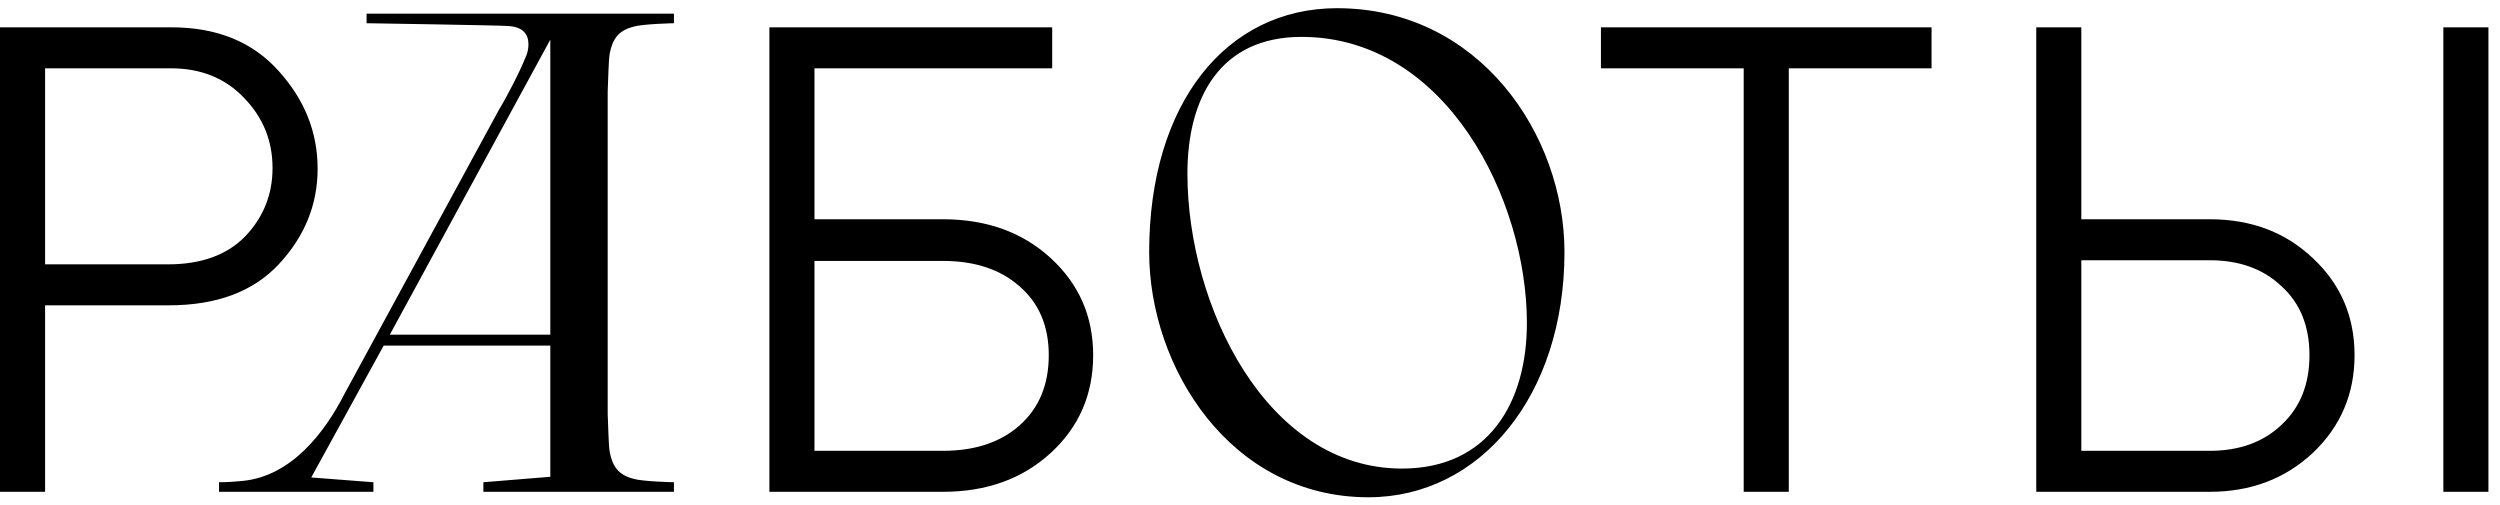 <?xml version="1.0" encoding="UTF-8"?> <svg xmlns="http://www.w3.org/2000/svg" width="183" height="37" viewBox="0 0 183 37" fill="none"> <path d="M7.45058e-08 36V2H12.55C15.883 2 18.5 3.067 20.4 5.2C22.3 7.3 23.25 9.683 23.25 12.35C23.25 14.983 22.3 17.317 20.4 19.35C18.533 21.35 15.85 22.35 12.35 22.35H3.3V36H7.45058e-08ZM3.3 19.35H12.3C14.733 19.35 16.617 18.667 17.95 17.3C19.283 15.9 19.95 14.233 19.95 12.3C19.95 10.3 19.25 8.583 17.85 7.15C16.483 5.717 14.7 5 12.5 5H3.3V19.35ZM35.383 35.3L40.283 34.9V25.3H28.083L22.783 34.95L27.333 35.3V36H16.033V35.3C16.683 35.3 17.283 35.25 17.783 35.2C21.283 34.85 23.733 31.75 25.233 28.8L36.733 7.65L36.583 7.95C36.983 7.25 37.933 5.55 38.533 4.05C38.633 3.8 38.683 3.5 38.683 3.25C38.683 2.55 38.333 1.95 37.133 1.9C36.433 1.85 26.833 1.7 26.833 1.7V1H49.333V1.7C49.333 1.7 47.033 1.75 46.383 1.95C45.183 2.25 44.833 2.95 44.633 3.9C44.533 4.55 44.533 5.75 44.483 6.7V30.3C44.533 31.25 44.533 32.45 44.633 33.1C44.833 34.05 45.183 34.75 46.383 35.05C47.033 35.25 49.333 35.3 49.333 35.3V36H35.383V35.3ZM28.533 24.5H40.283V2.9L28.533 24.5ZM56.32 36V2H77.02V5H59.62V16.05H69.02C72.22 16.05 74.854 17 76.92 18.9C78.987 20.8 80.02 23.167 80.02 26C80.02 28.867 78.987 31.25 76.92 33.15C74.854 35.05 72.22 36 69.02 36H56.32ZM59.62 33H69.02C71.354 33 73.22 32.383 74.62 31.15C76.054 29.883 76.77 28.167 76.77 26C76.77 23.867 76.054 22.183 74.62 20.95C73.22 19.717 71.354 19.1 69.02 19.1H59.62V33ZM84.119 18.45C84.119 7.55 89.769 0.6 97.869 0.6C108.269 0.6 114.519 9.85 114.519 18.45C114.519 29 108.319 36.4 100.169 36.4C90.069 36.4 84.119 26.9 84.119 18.45ZM111.769 23.65C111.769 14.6 105.869 2.7 95.269 2.7C89.319 2.7 86.919 7.15 86.919 12.7C86.919 22.4 92.719 34.3 102.619 34.3C108.969 34.3 111.769 29.45 111.769 23.65ZM141.389 2V5H130.939V36H127.639V5H117.189V2H141.389ZM149.053 36V2H152.353V16.05H161.753C164.786 16.05 167.303 17 169.303 18.9C171.336 20.8 172.353 23.167 172.353 26C172.353 28.833 171.336 31.217 169.303 33.15C167.269 35.05 164.753 36 161.753 36H149.053ZM178.853 36V2H182.153V36H178.853ZM152.353 33H161.753C163.919 33 165.669 32.367 167.003 31.1C168.369 29.833 169.053 28.133 169.053 26C169.053 23.867 168.369 22.183 167.003 20.95C165.669 19.683 163.919 19.05 161.753 19.05H152.353V33Z" fill="black"></path> </svg> 